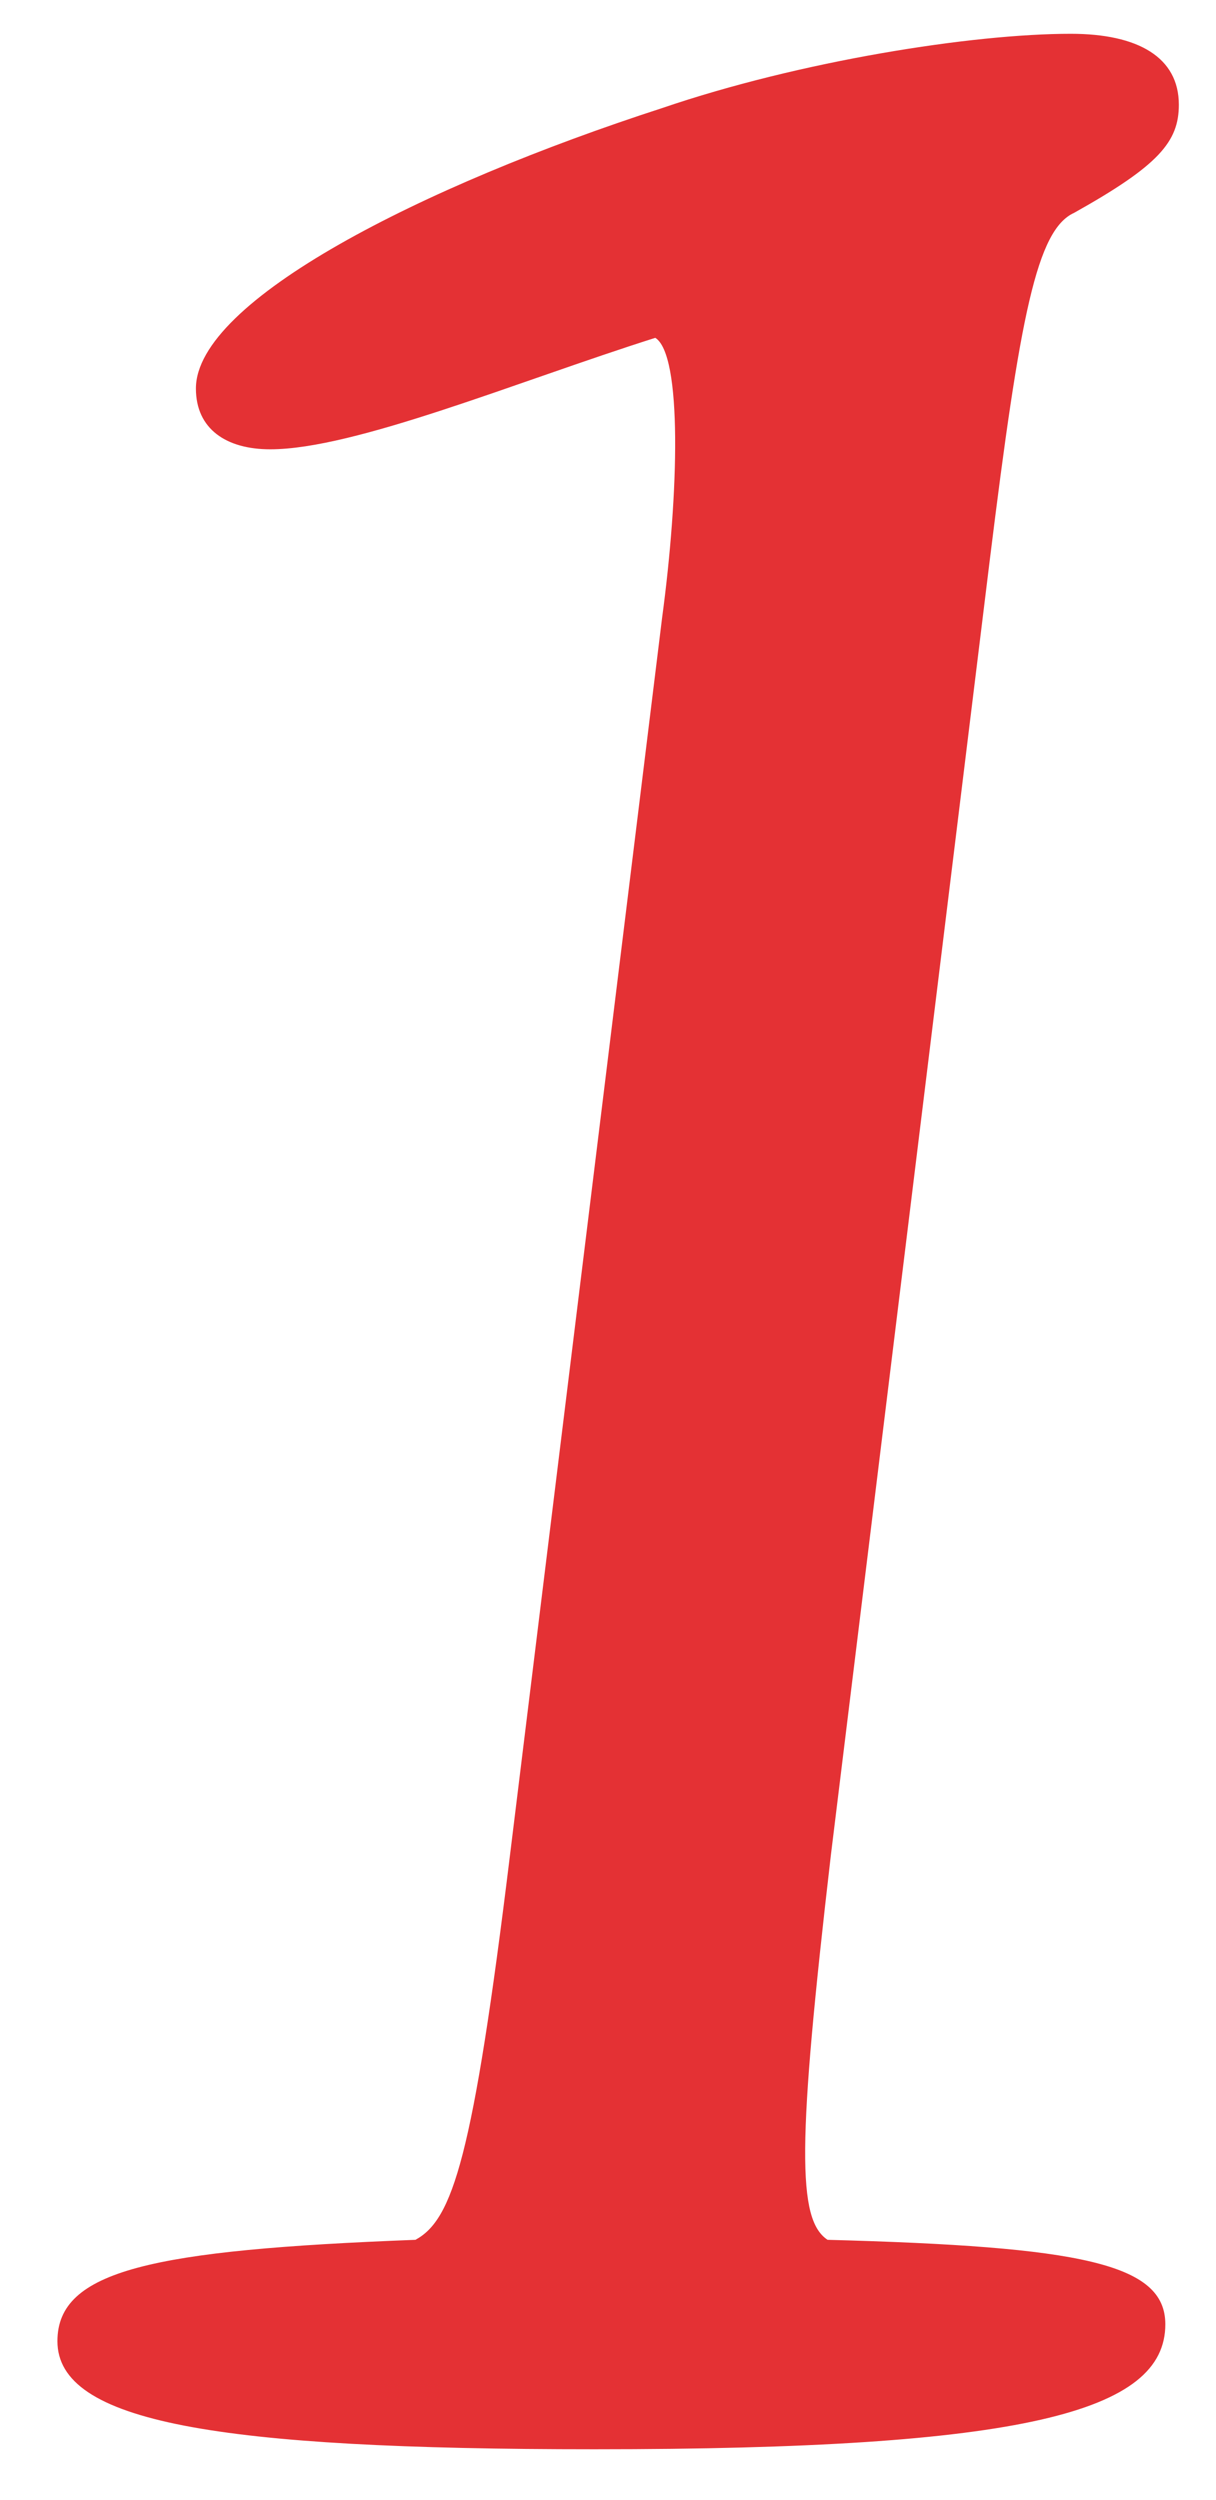 <?xml version="1.0" encoding="UTF-8"?>
<svg width="18px" height="37px" viewBox="0 0 18 37" version="1.1" xmlns="http://www.w3.org/2000/svg" xmlns:xlink="http://www.w3.org/1999/xlink">
    <title>Path</title>
    <g id="Design" stroke="none" stroke-width="1" fill="none" fill-rule="evenodd">
        <g id="CSA-Farm-Boxes" transform="translate(-221, -1431)" fill="#E43134" fill-rule="nonzero">
            <path d="M229.8,1467.25 C236.15,1467.25 238.25,1466.7 238.25,1465.4 C238.25,1464.5 237,1464.25 233.25,1464.15 C232.8,1463.85 232.8,1462.75 233.3,1458.45 L235.65,1439.3 C236.1,1435.65 236.35,1434.4 236.9,1434.15 C238.15,1433.45 238.45,1433.1 238.45,1432.55 C238.45,1431.85 237.85,1431.5 236.85,1431.5 C235.4,1431.5 232.85,1431.9 230.8,1432.6 C227.25,1433.75 223.9,1435.45 223.9,1436.75 C223.9,1437.35 224.35,1437.65 225,1437.65 C226.25,1437.65 228.65,1436.65 230.7,1436 C231.1,1436.25 231.05,1438.3 230.8,1440.15 L228.55,1458.45 C228,1462.95 227.7,1463.85 227.15,1464.15 C223.25,1464.3 221.85,1464.6 221.85,1465.65 C221.85,1466.85 224.2,1467.25 229.8,1467.25 Z" id="Path"></path>
        </g>
    </g>
</svg>